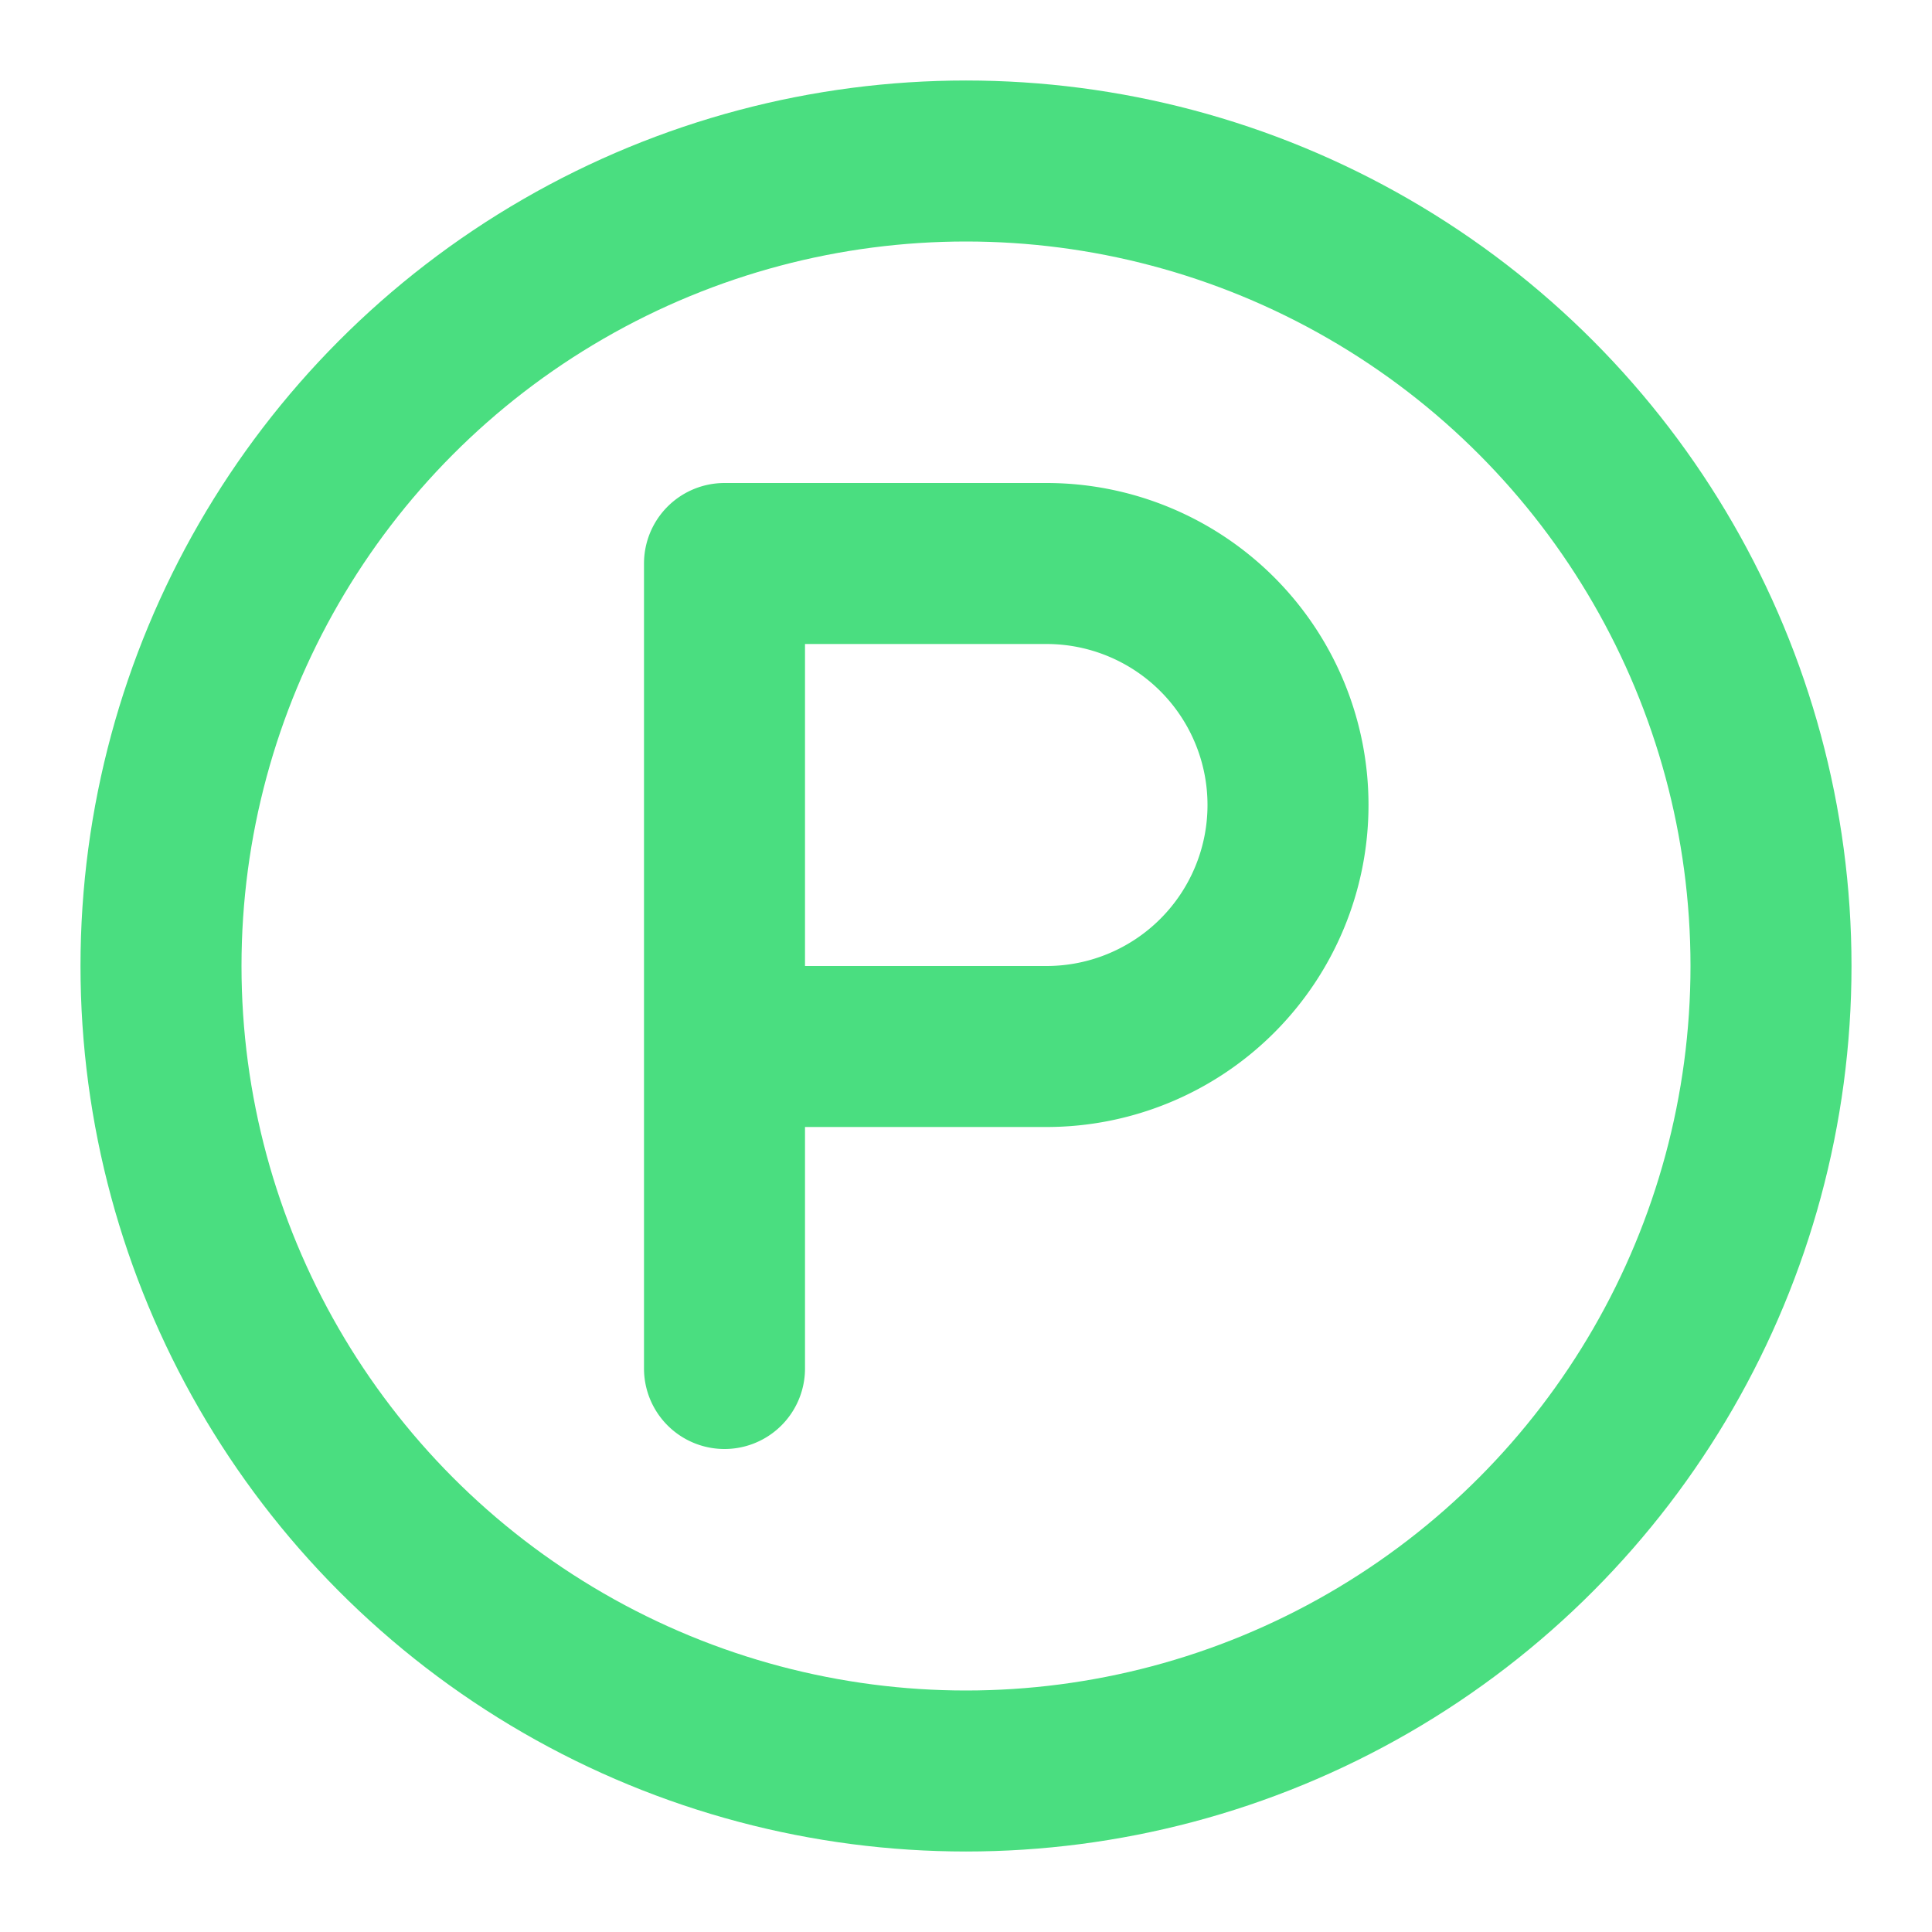 <svg xmlns="http://www.w3.org/2000/svg" width="32" height="32" viewBox="0 0 24 24"><!-- Icon from Lucide by Lucide Contributors - https://github.com/lucide-icons/lucide/blob/main/LICENSE --><g fill="none" stroke="#4ade80" stroke-linecap="round" stroke-linejoin="round" stroke-width="2"><circle cx="12" cy="12" r="10"/><path d="M9 17V7h4a3 3 0 0 1 0 6H9"/></g></svg>
